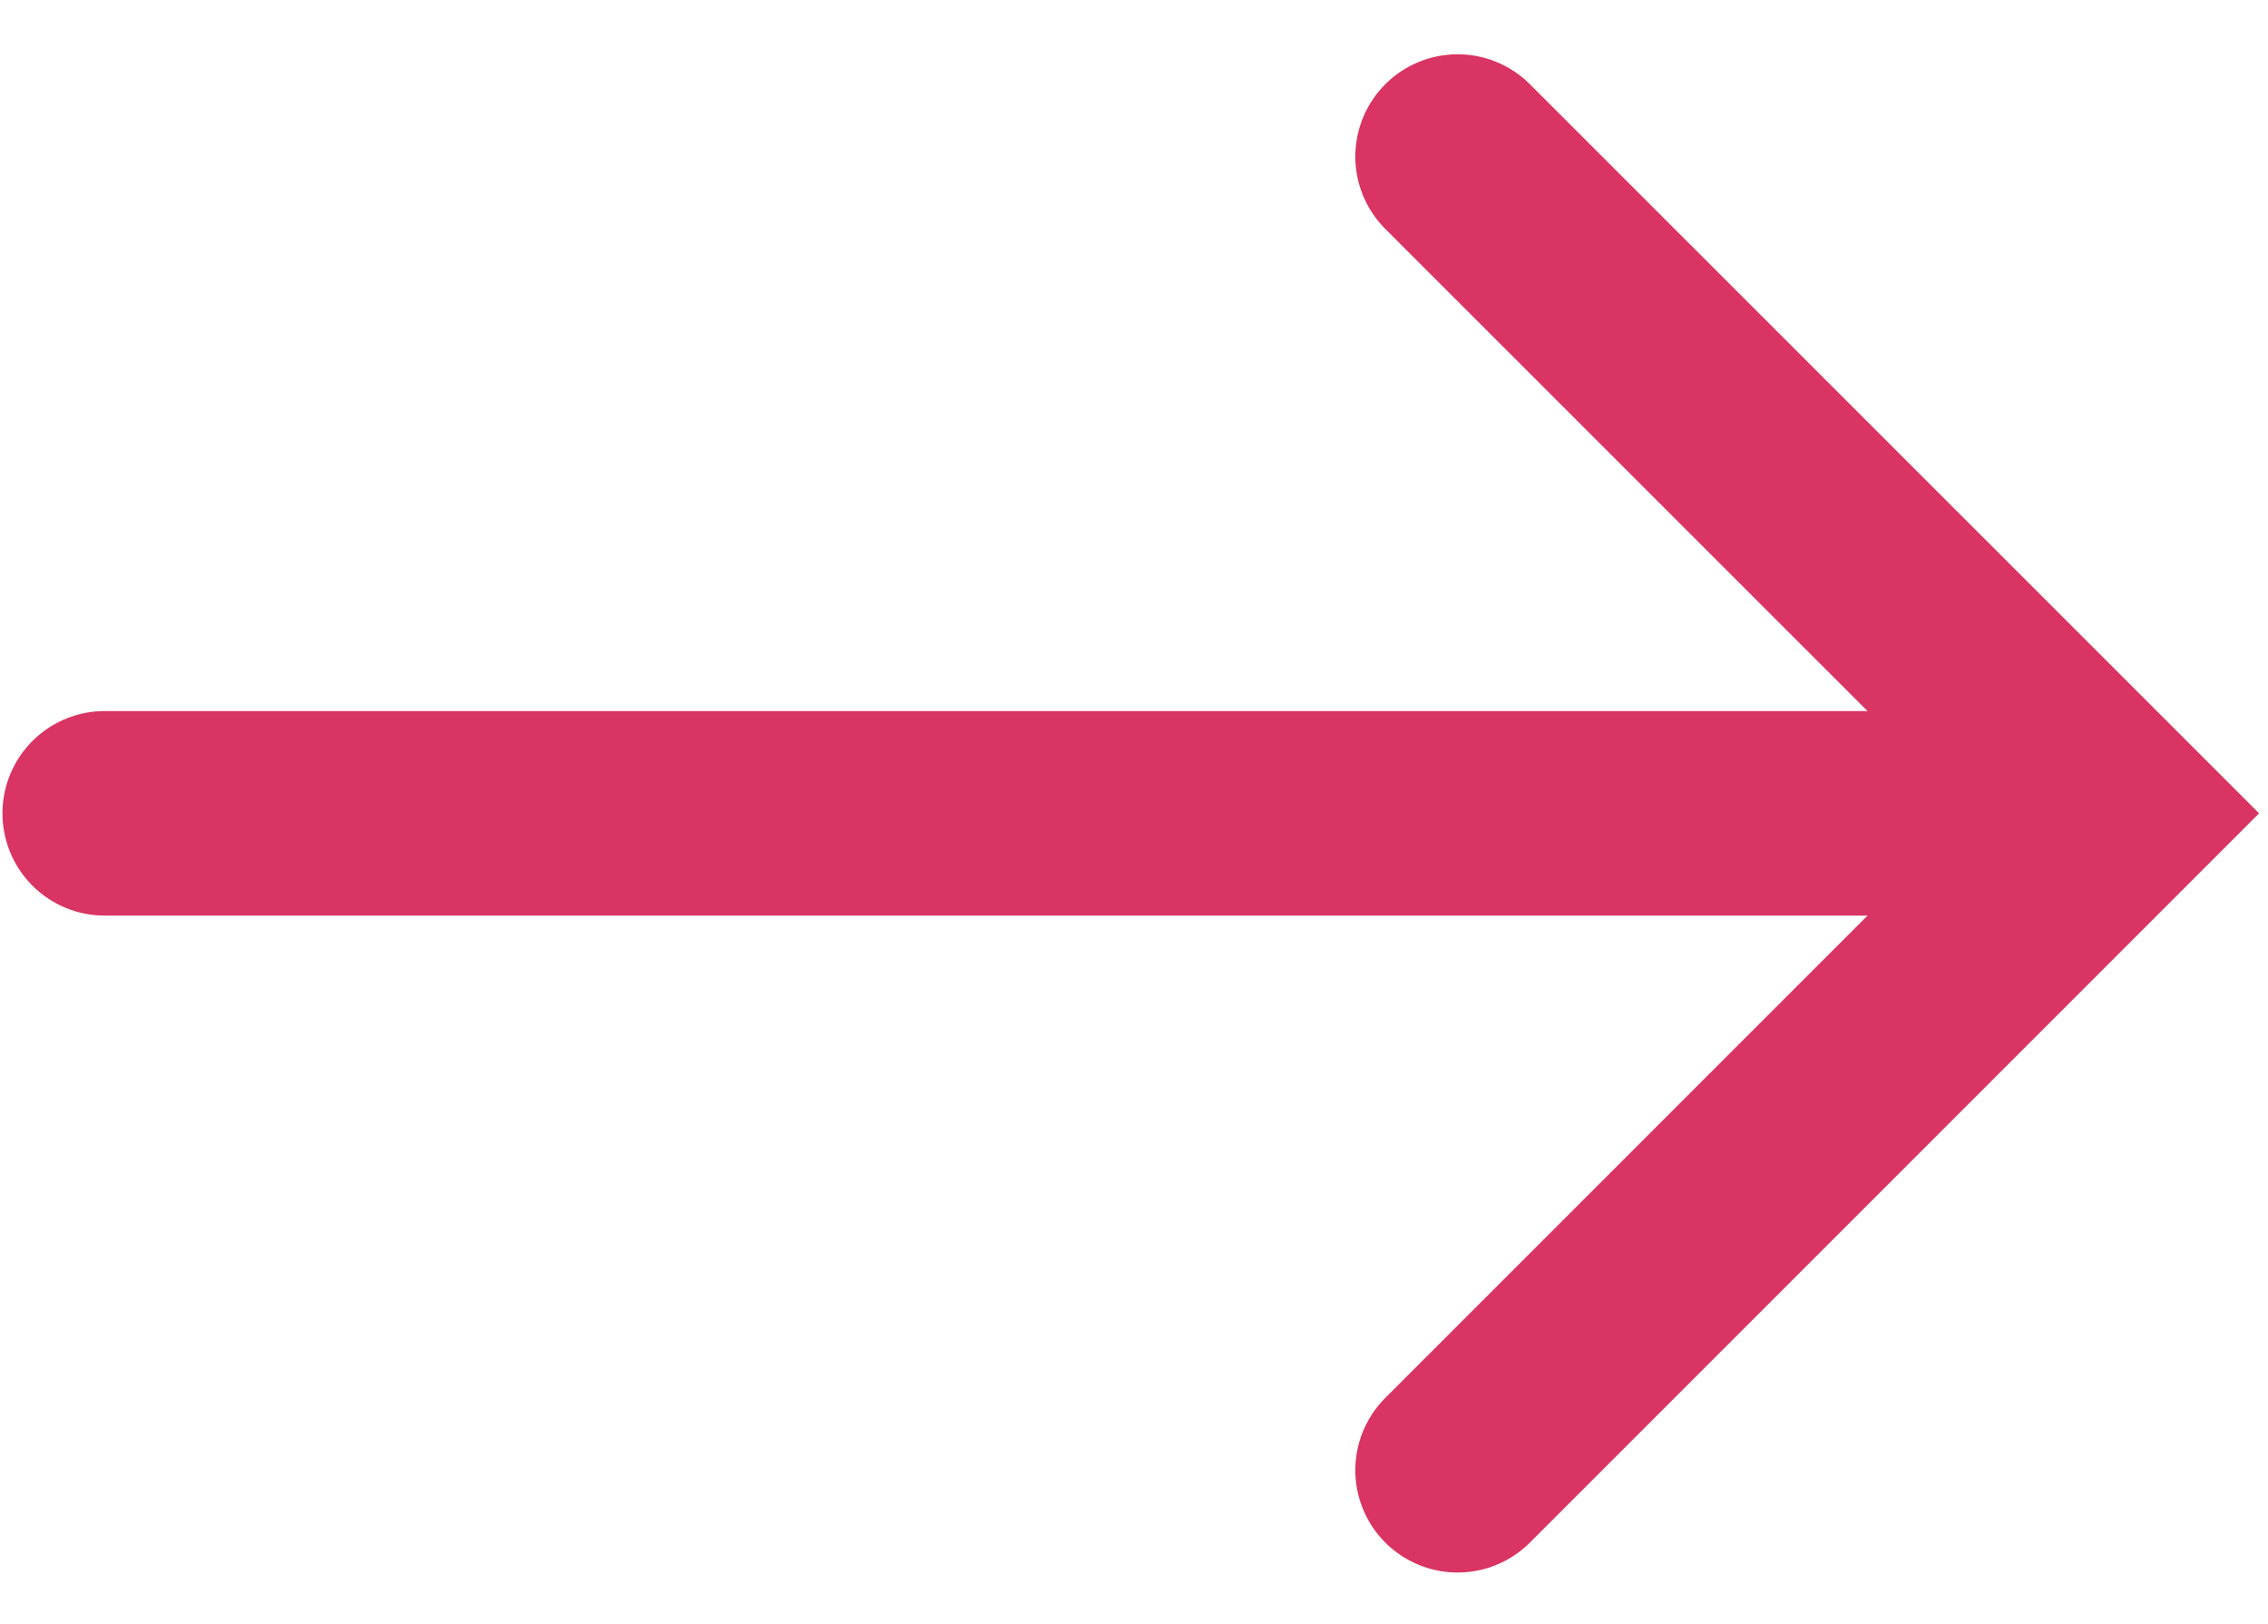 <svg id="Group_65" data-name="Group 65" xmlns="http://www.w3.org/2000/svg" xmlns:xlink="http://www.w3.org/1999/xlink" width="16.632" height="11.91" viewBox="0 0 16.632 11.91">
  <defs>
    <clipPath id="clip-path">
      <path id="path403" d="M0,0H11.91V16.632H0Z" stroke="#d93463" stroke-linecap="round" stroke-width="1.5"/>
    </clipPath>
  </defs>
  <g id="g395" transform="translate(10.689 10.781) rotate(-90)">
    <path id="path397" d="M0,0,4.817,4.817,9.633,0" fill="none" stroke="#d93463" stroke-linecap="round" stroke-miterlimit="10" stroke-width="1.5"/>
  </g>
  <g id="g399" transform="translate(0 11.91) rotate(-90)">
    <g id="g401" transform="translate(0)" clip-path="url(#clip-path)">
      <g id="g407" transform="translate(5.946 0.768)">
        <path id="path409" d="M0,14.047V0" fill="none" stroke="#d93463" stroke-linecap="round" stroke-linejoin="round" stroke-miterlimit="10" stroke-width="1.5"/>
      </g>
    </g>
  </g>
</svg>
